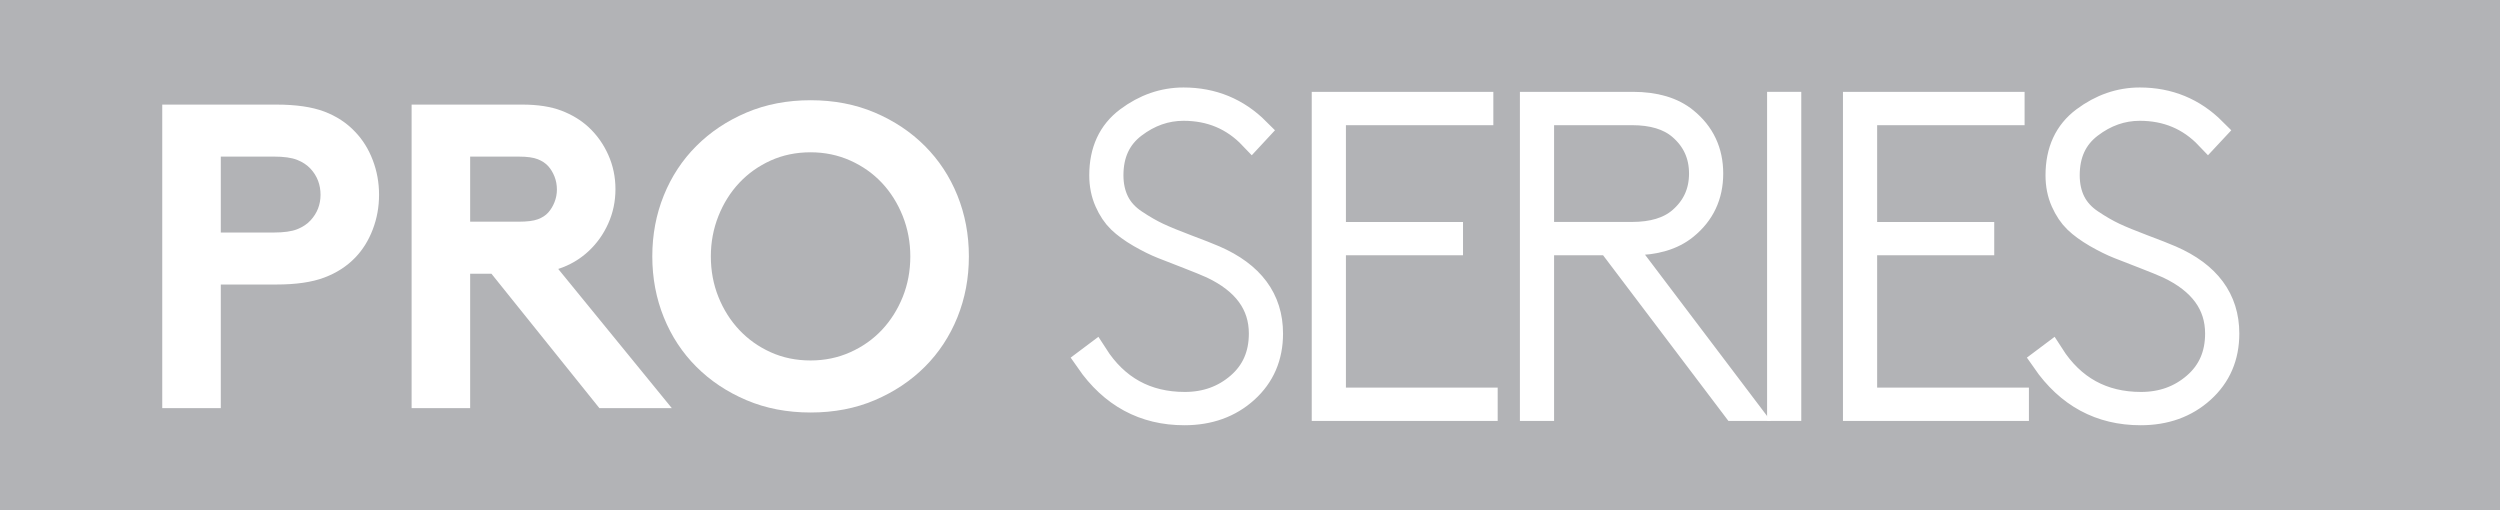 <?xml version="1.0" encoding="utf-8"?>
<!-- Generator: Adobe Illustrator 16.0.0, SVG Export Plug-In . SVG Version: 6.00 Build 0)  -->
<!DOCTYPE svg PUBLIC "-//W3C//DTD SVG 1.1//EN" "http://www.w3.org/Graphics/SVG/1.1/DTD/svg11.dtd">
<svg version="1.1" id="Layer_1" xmlns="http://www.w3.org/2000/svg" xmlns:xlink="http://www.w3.org/1999/xlink" x="0px" y="0px"
	 width="98px" height="20px" viewBox="0 0 98 20" enable-background="new 0 0 98 20" xml:space="preserve">
<g id="PRO_SERIES" transform="translate(0.351 -3.075)">
	<rect id="Retângulo_11" x="-0.351" y="3.075" fill="#B2B3B6" width="98" height="20"/>
	<g enable-background="new    ">
		<path fill="#FFFFFF" d="M8.304,14.23v4.845H6.009v-11.9h4.471c0.771,0,1.396,0.091,1.878,0.272
			c0.481,0.182,0.887,0.448,1.215,0.799c0.295,0.306,0.524,0.675,0.688,1.105c0.165,0.431,0.247,0.884,0.247,1.359
			c0,0.477-0.082,0.93-0.247,1.36c-0.164,0.431-0.394,0.799-0.688,1.104c-0.329,0.341-0.734,0.602-1.215,0.782
			c-0.482,0.182-1.108,0.272-1.878,0.272H8.304z M10.378,12.19c0.396,0,0.703-0.043,0.918-0.128s0.391-0.201,0.527-0.349
			c0.261-0.283,0.391-0.617,0.391-1.003c0-0.396-0.13-0.736-0.391-1.02c-0.136-0.147-0.312-0.264-0.527-0.349
			s-0.521-0.128-0.918-0.128H8.304v2.976H10.378z"/>
		<path fill="#FFFFFF" d="M18.079,13.805v5.27h-2.295v-11.9h4.335c0.612,0,1.125,0.08,1.539,0.238
			c0.414,0.159,0.768,0.374,1.063,0.646c0.329,0.306,0.586,0.669,0.773,1.088s0.281,0.867,0.281,1.343s-0.094,0.924-0.281,1.343
			c-0.187,0.42-0.445,0.782-0.773,1.088c-0.34,0.317-0.737,0.55-1.19,0.697l4.454,5.457h-2.839l-4.233-5.27H18.079z M19.983,11.765
			c0.329,0,0.578-0.031,0.748-0.094s0.306-0.15,0.408-0.264s0.184-0.249,0.247-0.408c0.062-0.158,0.094-0.323,0.094-0.493
			c0-0.181-0.032-0.351-0.094-0.51c-0.063-0.158-0.145-0.295-0.247-0.408s-0.238-0.204-0.408-0.271
			c-0.17-0.068-0.419-0.103-0.748-0.103h-1.904v2.551H19.983z"/>
		<path fill="#FFFFFF" d="M25.219,13.125c0-0.85,0.15-1.646,0.451-2.389c0.3-0.742,0.725-1.388,1.275-1.938s1.204-0.986,1.964-1.31
			c0.759-0.322,1.598-0.484,2.516-0.484s1.757,0.162,2.516,0.484c0.759,0.323,1.414,0.76,1.963,1.31s0.975,1.195,1.275,1.938
			c0.3,0.743,0.45,1.539,0.45,2.389c0,0.851-0.15,1.646-0.45,2.389c-0.301,0.742-0.726,1.389-1.275,1.938s-1.204,0.985-1.963,1.309
			s-1.598,0.484-2.516,0.484s-1.757-0.161-2.516-0.484c-0.76-0.323-1.414-0.759-1.964-1.309s-0.975-1.196-1.275-1.938
			S25.219,13.975,25.219,13.125z M27.514,13.125c0,0.567,0.099,1.097,0.297,1.59s0.47,0.924,0.816,1.292s0.756,0.66,1.232,0.875
			c0.476,0.216,0.997,0.323,1.564,0.323c0.555,0,1.074-0.107,1.556-0.323c0.481-0.215,0.895-0.507,1.241-0.875
			c0.345-0.368,0.617-0.799,0.816-1.292c0.198-0.493,0.297-1.022,0.297-1.59c0-0.555-0.099-1.082-0.297-1.581
			c-0.199-0.498-0.471-0.932-0.816-1.3c-0.346-0.368-0.76-0.66-1.241-0.876c-0.482-0.215-1-0.323-1.556-0.323
			c-0.567,0-1.088,0.108-1.564,0.323c-0.476,0.216-0.887,0.508-1.232,0.876s-0.618,0.802-0.816,1.3
			C27.613,12.043,27.514,12.57,27.514,13.125z"/>
	</g>
	<g enable-background="new    ">
		<path fill="#FFFFFF" stroke="#FFFFFF" stroke-miterlimit="10" d="M42.304,17.205l0.272-0.204c0.827,1.292,2,1.938,3.519,1.938
			c0.827,0,1.536-0.255,2.125-0.766c0.589-0.51,0.884-1.184,0.884-2.022c0-1.156-0.646-2.04-1.938-2.652
			c-0.227-0.102-0.539-0.229-0.935-0.383c-0.397-0.152-0.731-0.282-1.003-0.391c-0.272-0.107-0.569-0.255-0.893-0.441
			c-0.323-0.188-0.583-0.377-0.782-0.57c-0.199-0.192-0.366-0.441-0.501-0.748c-0.136-0.306-0.204-0.646-0.204-1.02
			c0-0.952,0.337-1.68,1.011-2.185c0.674-0.504,1.403-0.757,2.185-0.757c1.133,0,2.097,0.397,2.89,1.19l-0.221,0.238
			c-0.714-0.748-1.604-1.122-2.669-1.122c-0.703,0-1.354,0.229-1.955,0.688s-0.901,1.107-0.901,1.946
			c0,0.396,0.077,0.748,0.229,1.054c0.153,0.307,0.391,0.567,0.714,0.782c0.323,0.216,0.624,0.389,0.901,0.519
			c0.277,0.13,0.657,0.286,1.139,0.468c0.482,0.181,0.842,0.322,1.08,0.425c1.462,0.635,2.193,1.621,2.193,2.958
			c0,0.906-0.32,1.648-0.96,2.227s-1.442,0.867-2.405,0.867C44.503,19.245,43.245,18.565,42.304,17.205z"/>
		<path fill="#FFFFFF" stroke="#FFFFFF" stroke-miterlimit="10" d="M51.569,7.175h6.119v0.307h-5.779v4.794h4.59v0.306h-4.59v6.188
			h5.949v0.306h-6.289V7.175z"/>
		<path fill="#FFFFFF" stroke="#FFFFFF" stroke-miterlimit="10" d="M62.738,12.581h-2.669v6.494h-0.34v-11.9h3.927
			c0.872,0,1.558,0.204,2.058,0.612c0.656,0.533,0.985,1.229,0.985,2.091s-0.329,1.559-0.985,2.091
			c-0.5,0.408-1.186,0.612-2.058,0.612h-0.511l4.914,6.494h-0.408L62.738,12.581z M60.069,12.275h3.553
			c0.816,0,1.451-0.192,1.904-0.578c0.555-0.476,0.833-1.082,0.833-1.819c0-0.736-0.278-1.343-0.833-1.818
			c-0.453-0.386-1.088-0.578-1.904-0.578h-3.553V12.275z"/>
		<path fill="#FFFFFF" stroke="#FFFFFF" stroke-miterlimit="10" d="M69.419,19.075v-11.9h0.34v11.9H69.419z"/>
		<path fill="#FFFFFF" stroke="#FFFFFF" stroke-miterlimit="10" d="M72.393,7.175h6.12v0.307h-5.78v4.794h4.59v0.306h-4.59v6.188
			h5.95v0.306h-6.29V7.175z"/>
		<path fill="#FFFFFF" stroke="#FFFFFF" stroke-miterlimit="10" d="M79.788,17.205l0.272-0.204c0.827,1.292,2,1.938,3.519,1.938
			c0.828,0,1.536-0.255,2.125-0.766c0.59-0.51,0.885-1.184,0.885-2.022c0-1.156-0.646-2.04-1.938-2.652
			c-0.227-0.102-0.538-0.229-0.935-0.383c-0.397-0.152-0.731-0.282-1.004-0.391c-0.271-0.107-0.568-0.255-0.893-0.441
			c-0.322-0.188-0.583-0.377-0.781-0.57c-0.199-0.192-0.365-0.441-0.502-0.748c-0.136-0.306-0.203-0.646-0.203-1.02
			c0-0.952,0.336-1.68,1.011-2.185c0.675-0.504,1.403-0.757,2.185-0.757c1.133,0,2.097,0.397,2.891,1.19l-0.222,0.238
			c-0.714-0.748-1.604-1.122-2.669-1.122c-0.703,0-1.354,0.229-1.955,0.688s-0.9,1.107-0.9,1.946c0,0.396,0.076,0.748,0.229,1.054
			c0.154,0.307,0.392,0.567,0.715,0.782c0.322,0.216,0.623,0.389,0.9,0.519s0.658,0.286,1.139,0.468
			c0.482,0.181,0.842,0.322,1.08,0.425c1.462,0.635,2.193,1.621,2.193,2.958c0,0.906-0.32,1.648-0.961,2.227
			s-1.442,0.867-2.405,0.867C81.987,19.245,80.729,18.565,79.788,17.205z"/>
	</g>
</g>
</svg>
